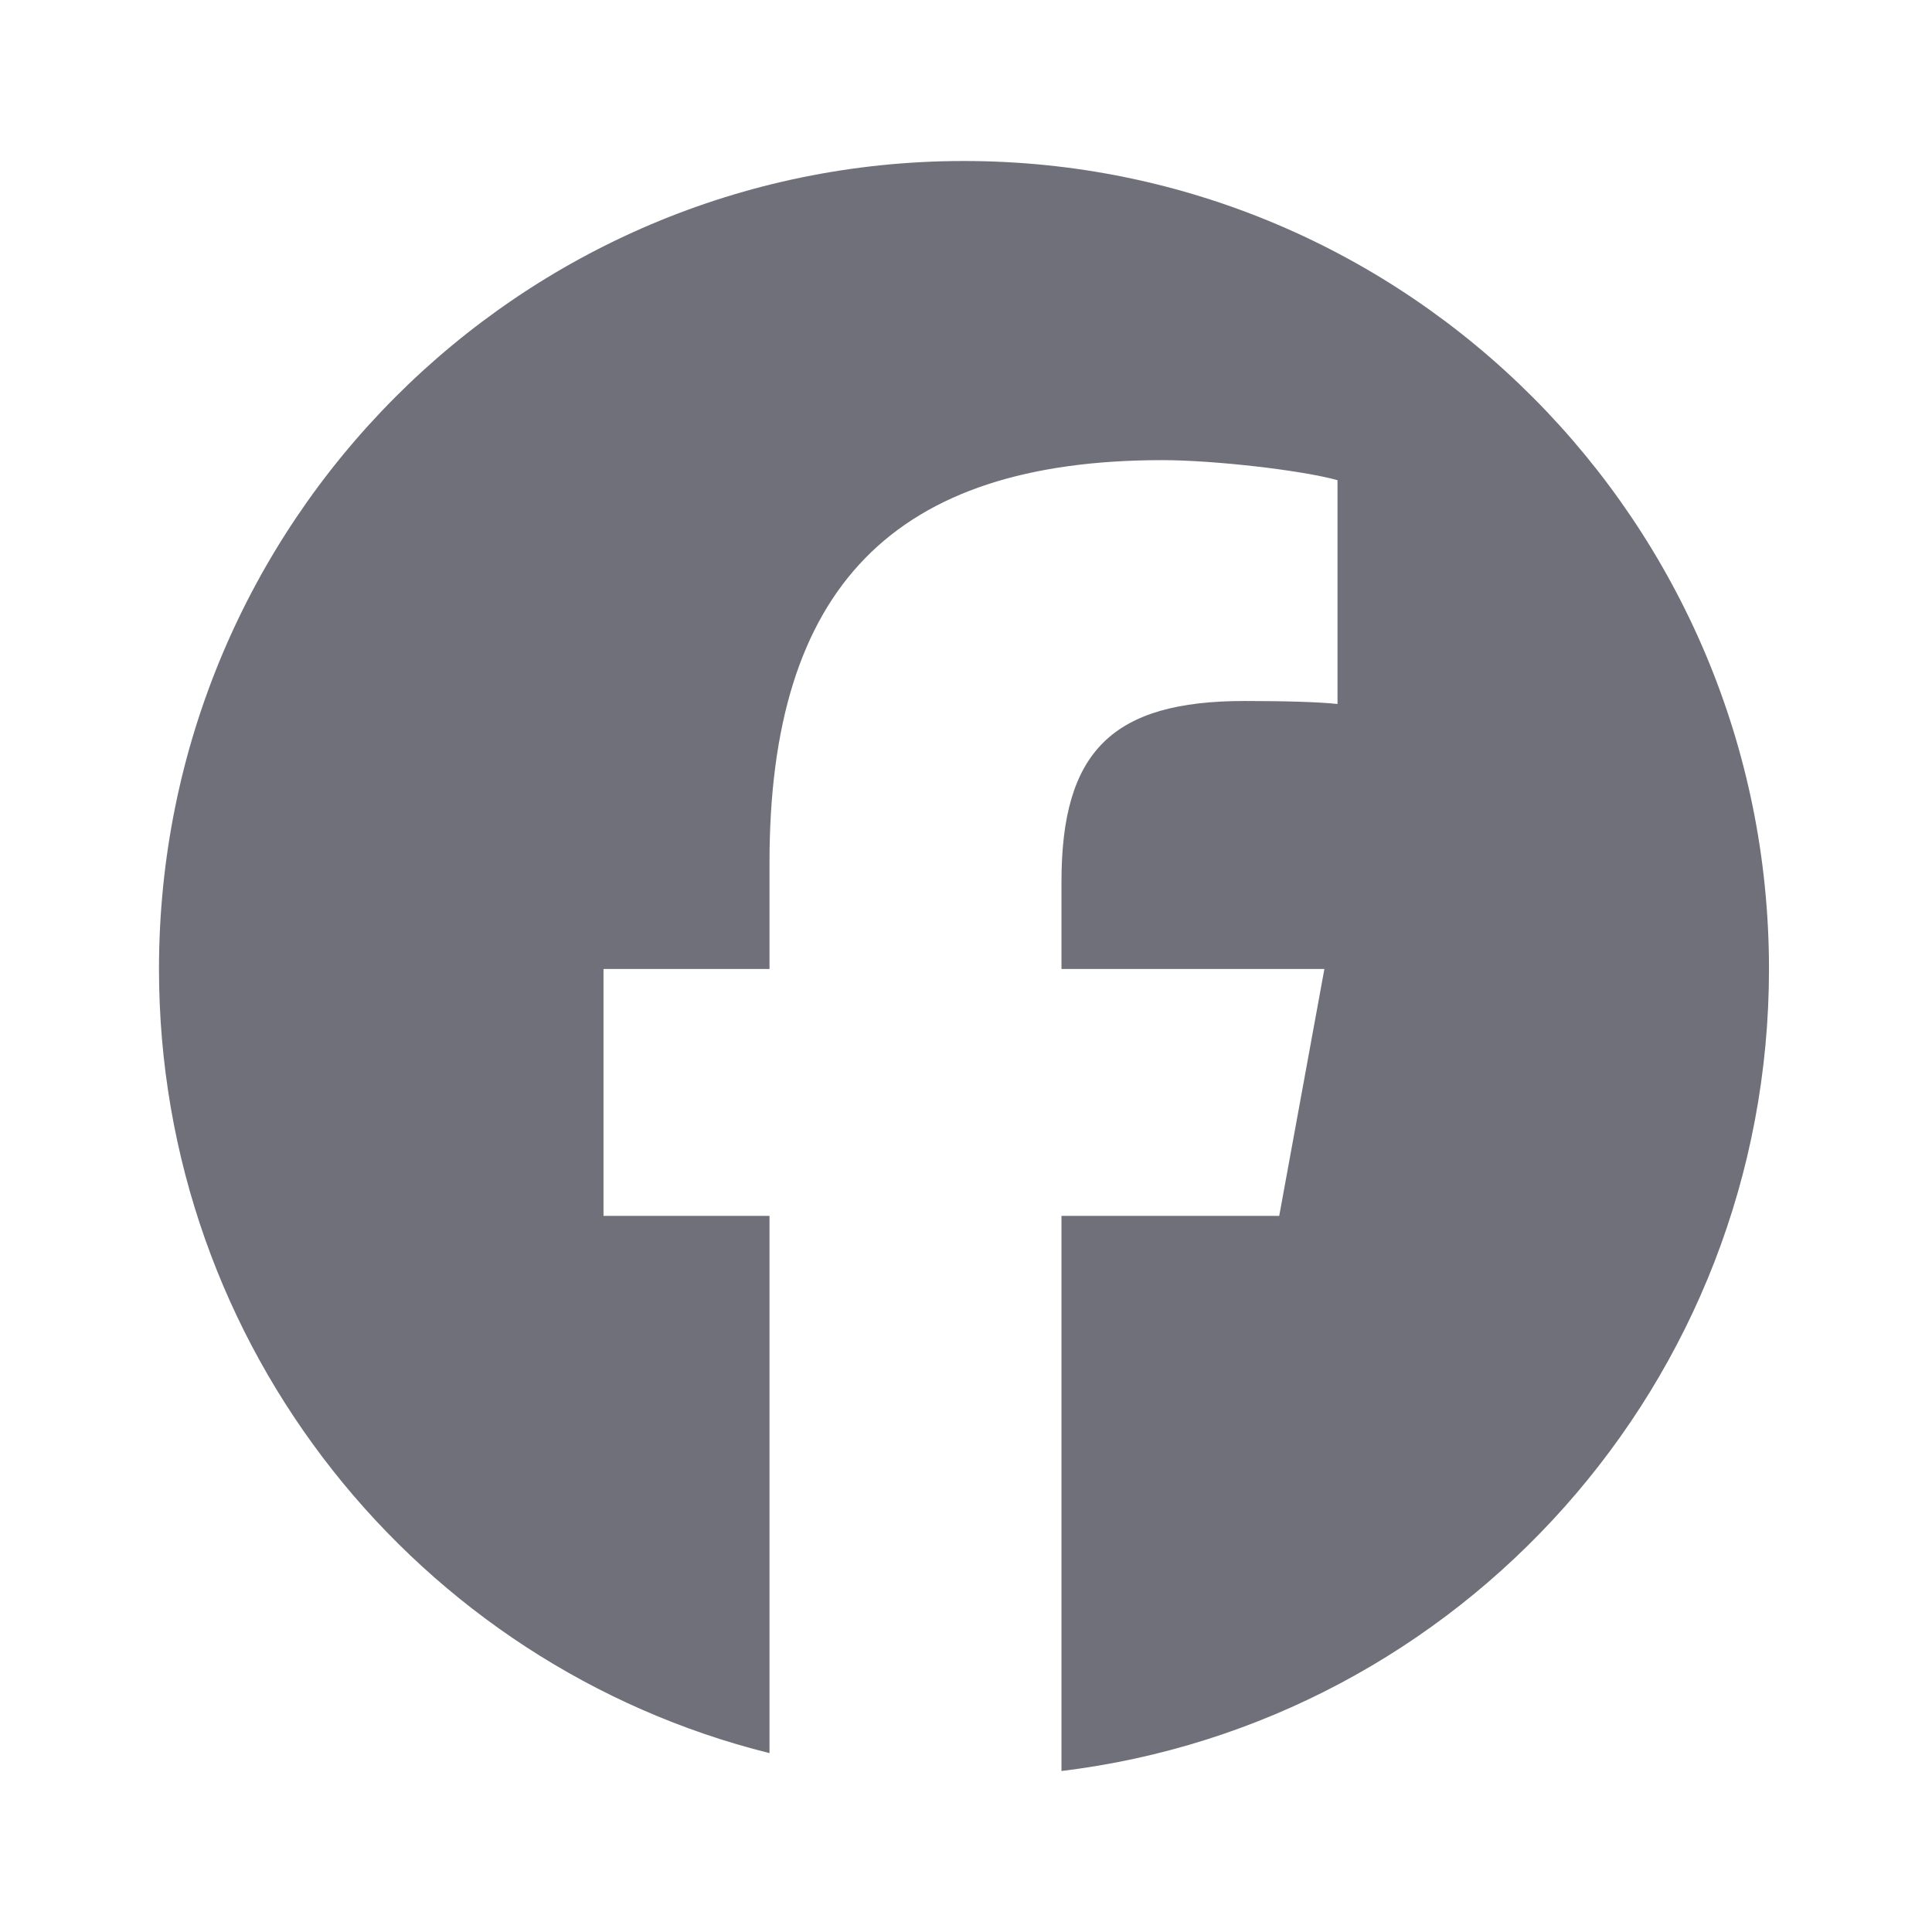 <svg width="24" height="24" viewBox="0 0 24 24" fill="none" xmlns="http://www.w3.org/2000/svg">
<path d="M21.975 12.037C21.975 6.494 17.497 2 11.975 2C6.452 2 1.975 6.494 1.975 12.037C1.975 16.744 5.203 20.693 9.559 21.778V15.104H7.497V12.037H9.559V10.715C9.559 7.299 11.099 5.716 14.441 5.716C15.074 5.716 16.167 5.84 16.615 5.965V8.745C16.379 8.72 15.969 8.708 15.459 8.708C13.82 8.708 13.186 9.331 13.186 10.952V12.037H16.452L15.891 15.104H13.186V22C18.137 21.4 21.975 17.168 21.975 12.037Z" fill="#70707B"/>
</svg>

